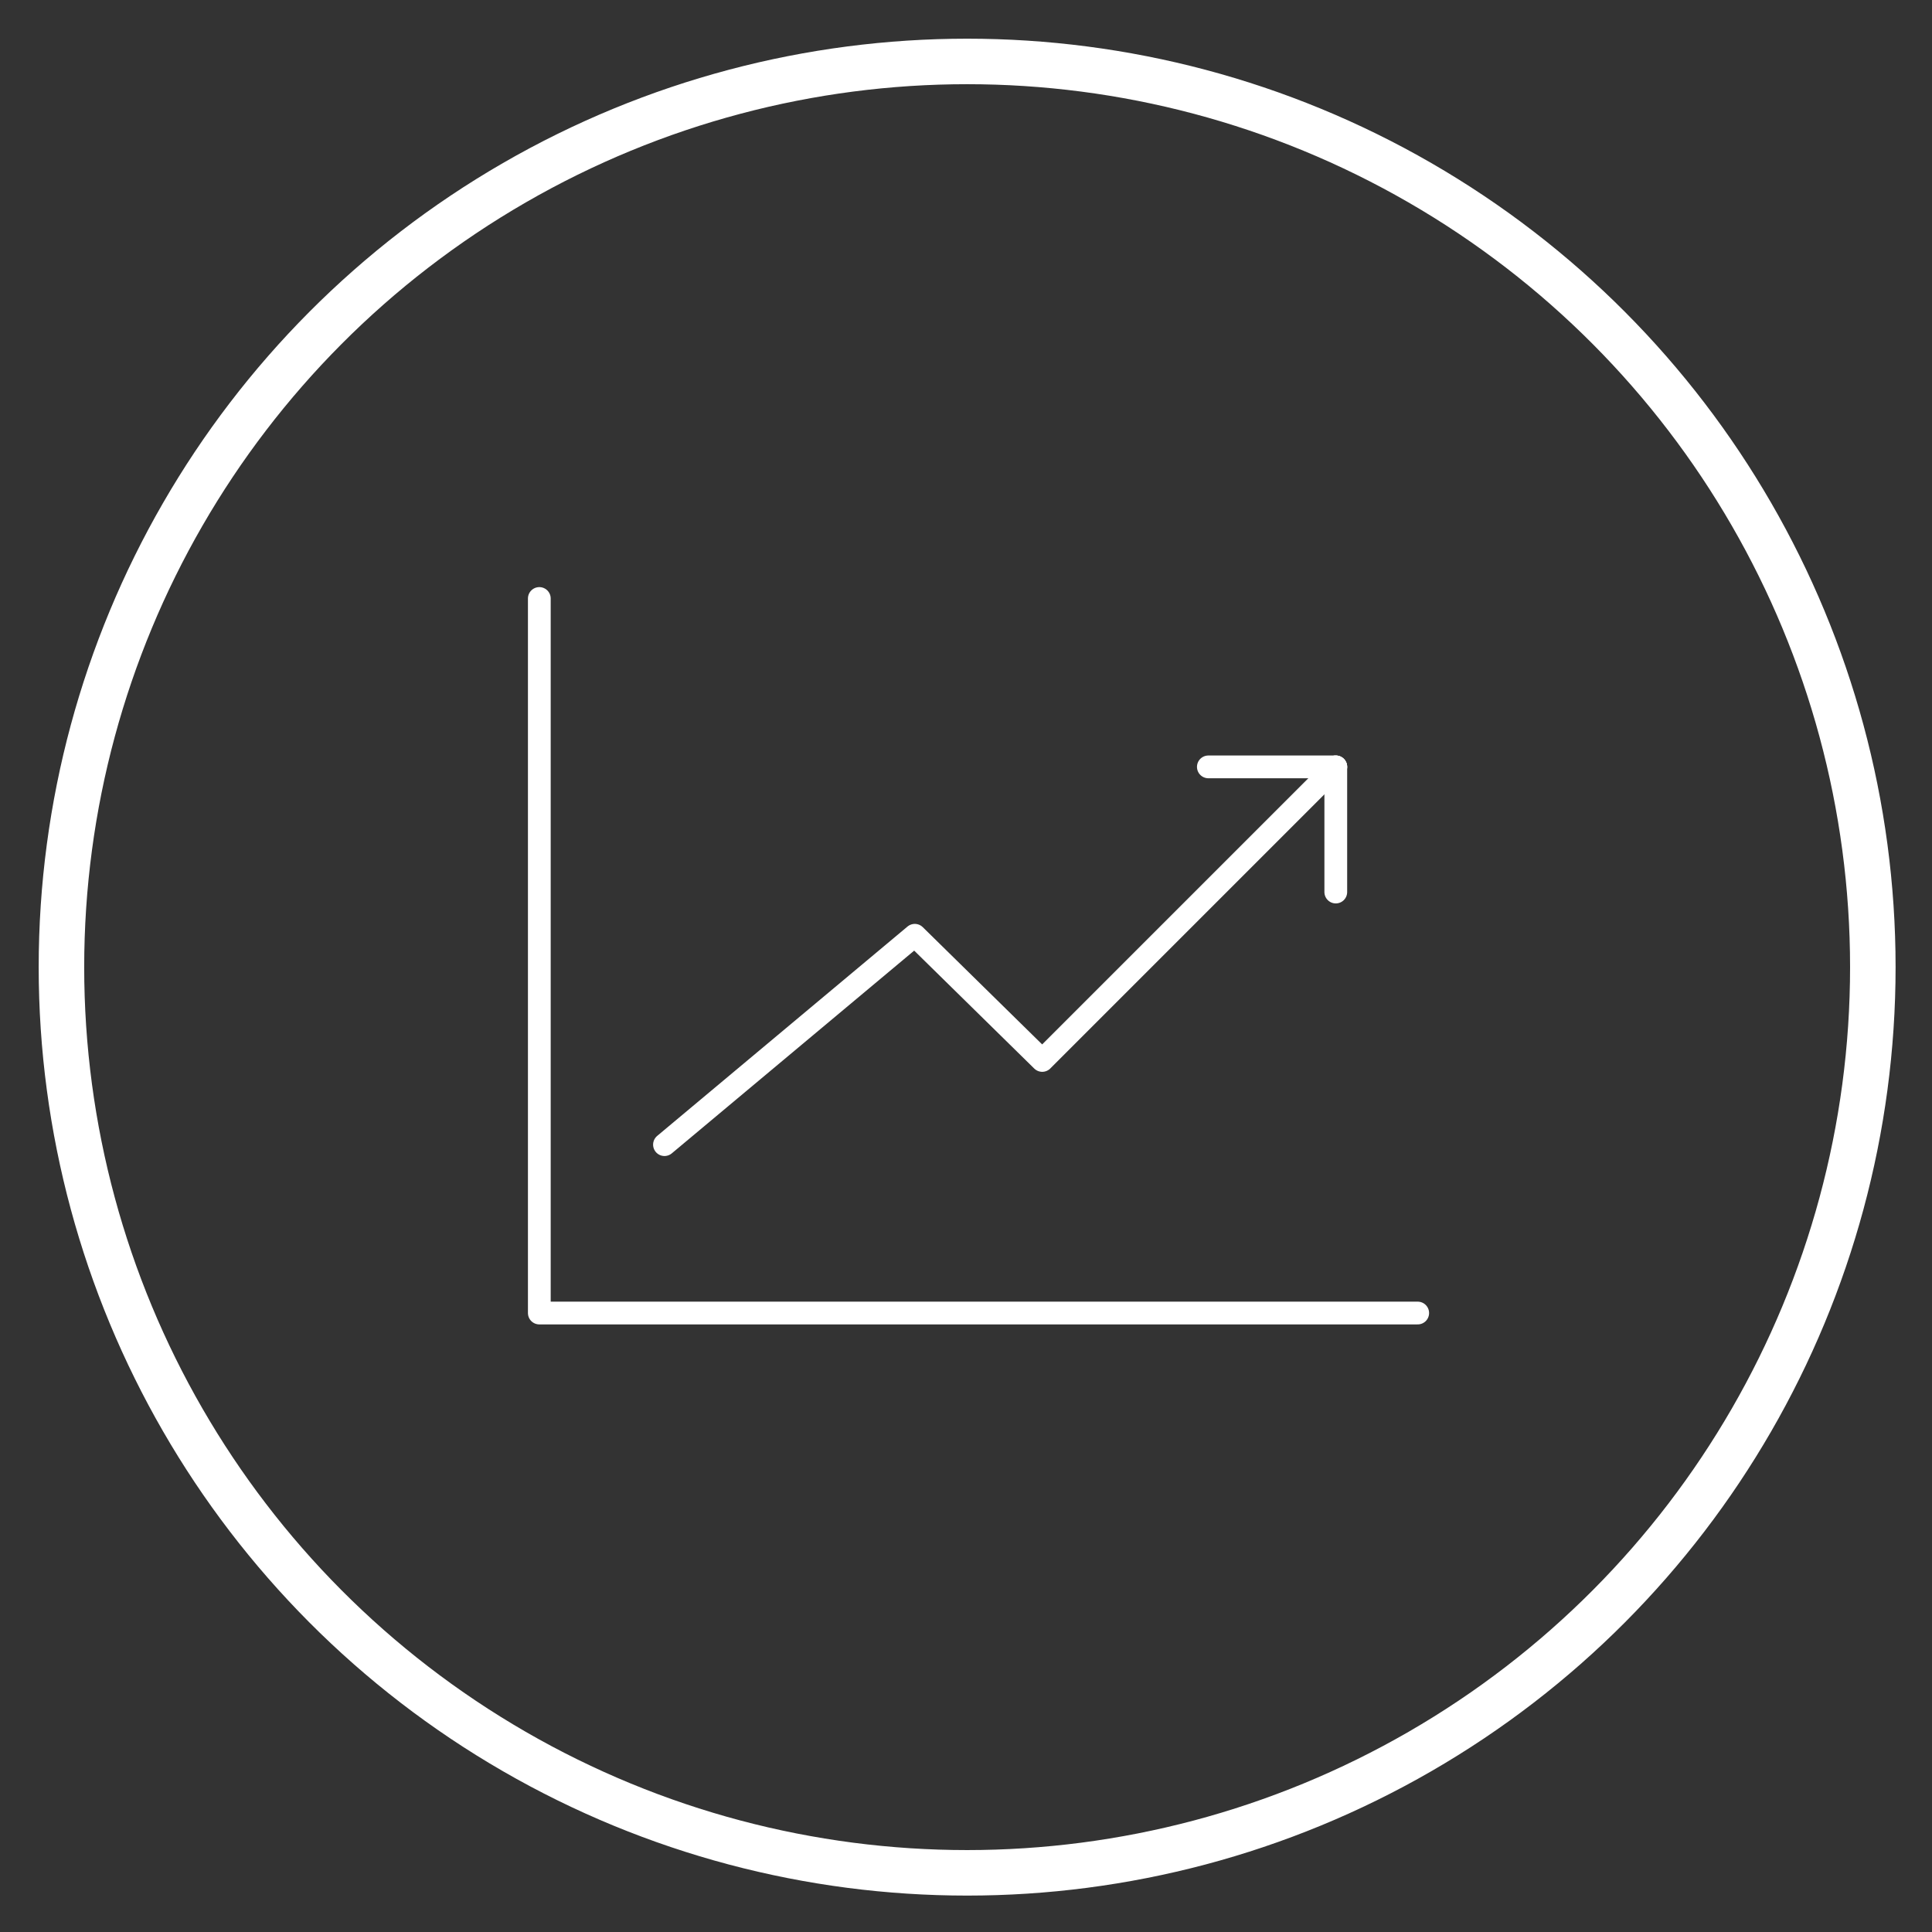 <?xml version="1.0" encoding="utf-8"?>
<!-- Generator: Adobe Illustrator 21.0.0, SVG Export Plug-In . SVG Version: 6.00 Build 0)  -->
<svg version="1.1" id="Layer_1" xmlns="http://www.w3.org/2000/svg" xmlns:xlink="http://www.w3.org/1999/xlink" x="0px" y="0px"
	 viewBox="0 0 84.9 84.9" style="enable-background:new 0 0 84.9 84.9;" xml:space="preserve">
<rect x="0" y="0" width="84.9" height="84.9" fill="#333333" stroke="none"/>
<style type="text/css">
	.st0{fill:none;stroke:#FFFFFF;stroke-width:2;stroke-miterlimit:10;}
	.st1{fill:none;stroke:#FFFFFF;stroke-linecap:round;stroke-linejoin:round;stroke-miterlimit:10;}
</style>
<circle class="st0" cx="42.5" cy="42.5" r="39.8"/>
<polyline class="st1" points="23.7,26.3 23.7,57.7 62.3,57.7 "/>
<polyline class="st1" points="29.2,50.3 40.2,41.1 45.8,46.6 58.7,33.7 "/>
<line class="st1" x1="53.1" y1="33.7" x2="58.7" y2="33.7"/>
<line class="st1" x1="58.7" y1="39.2" x2="58.7" y2="33.7"/>
</svg>
